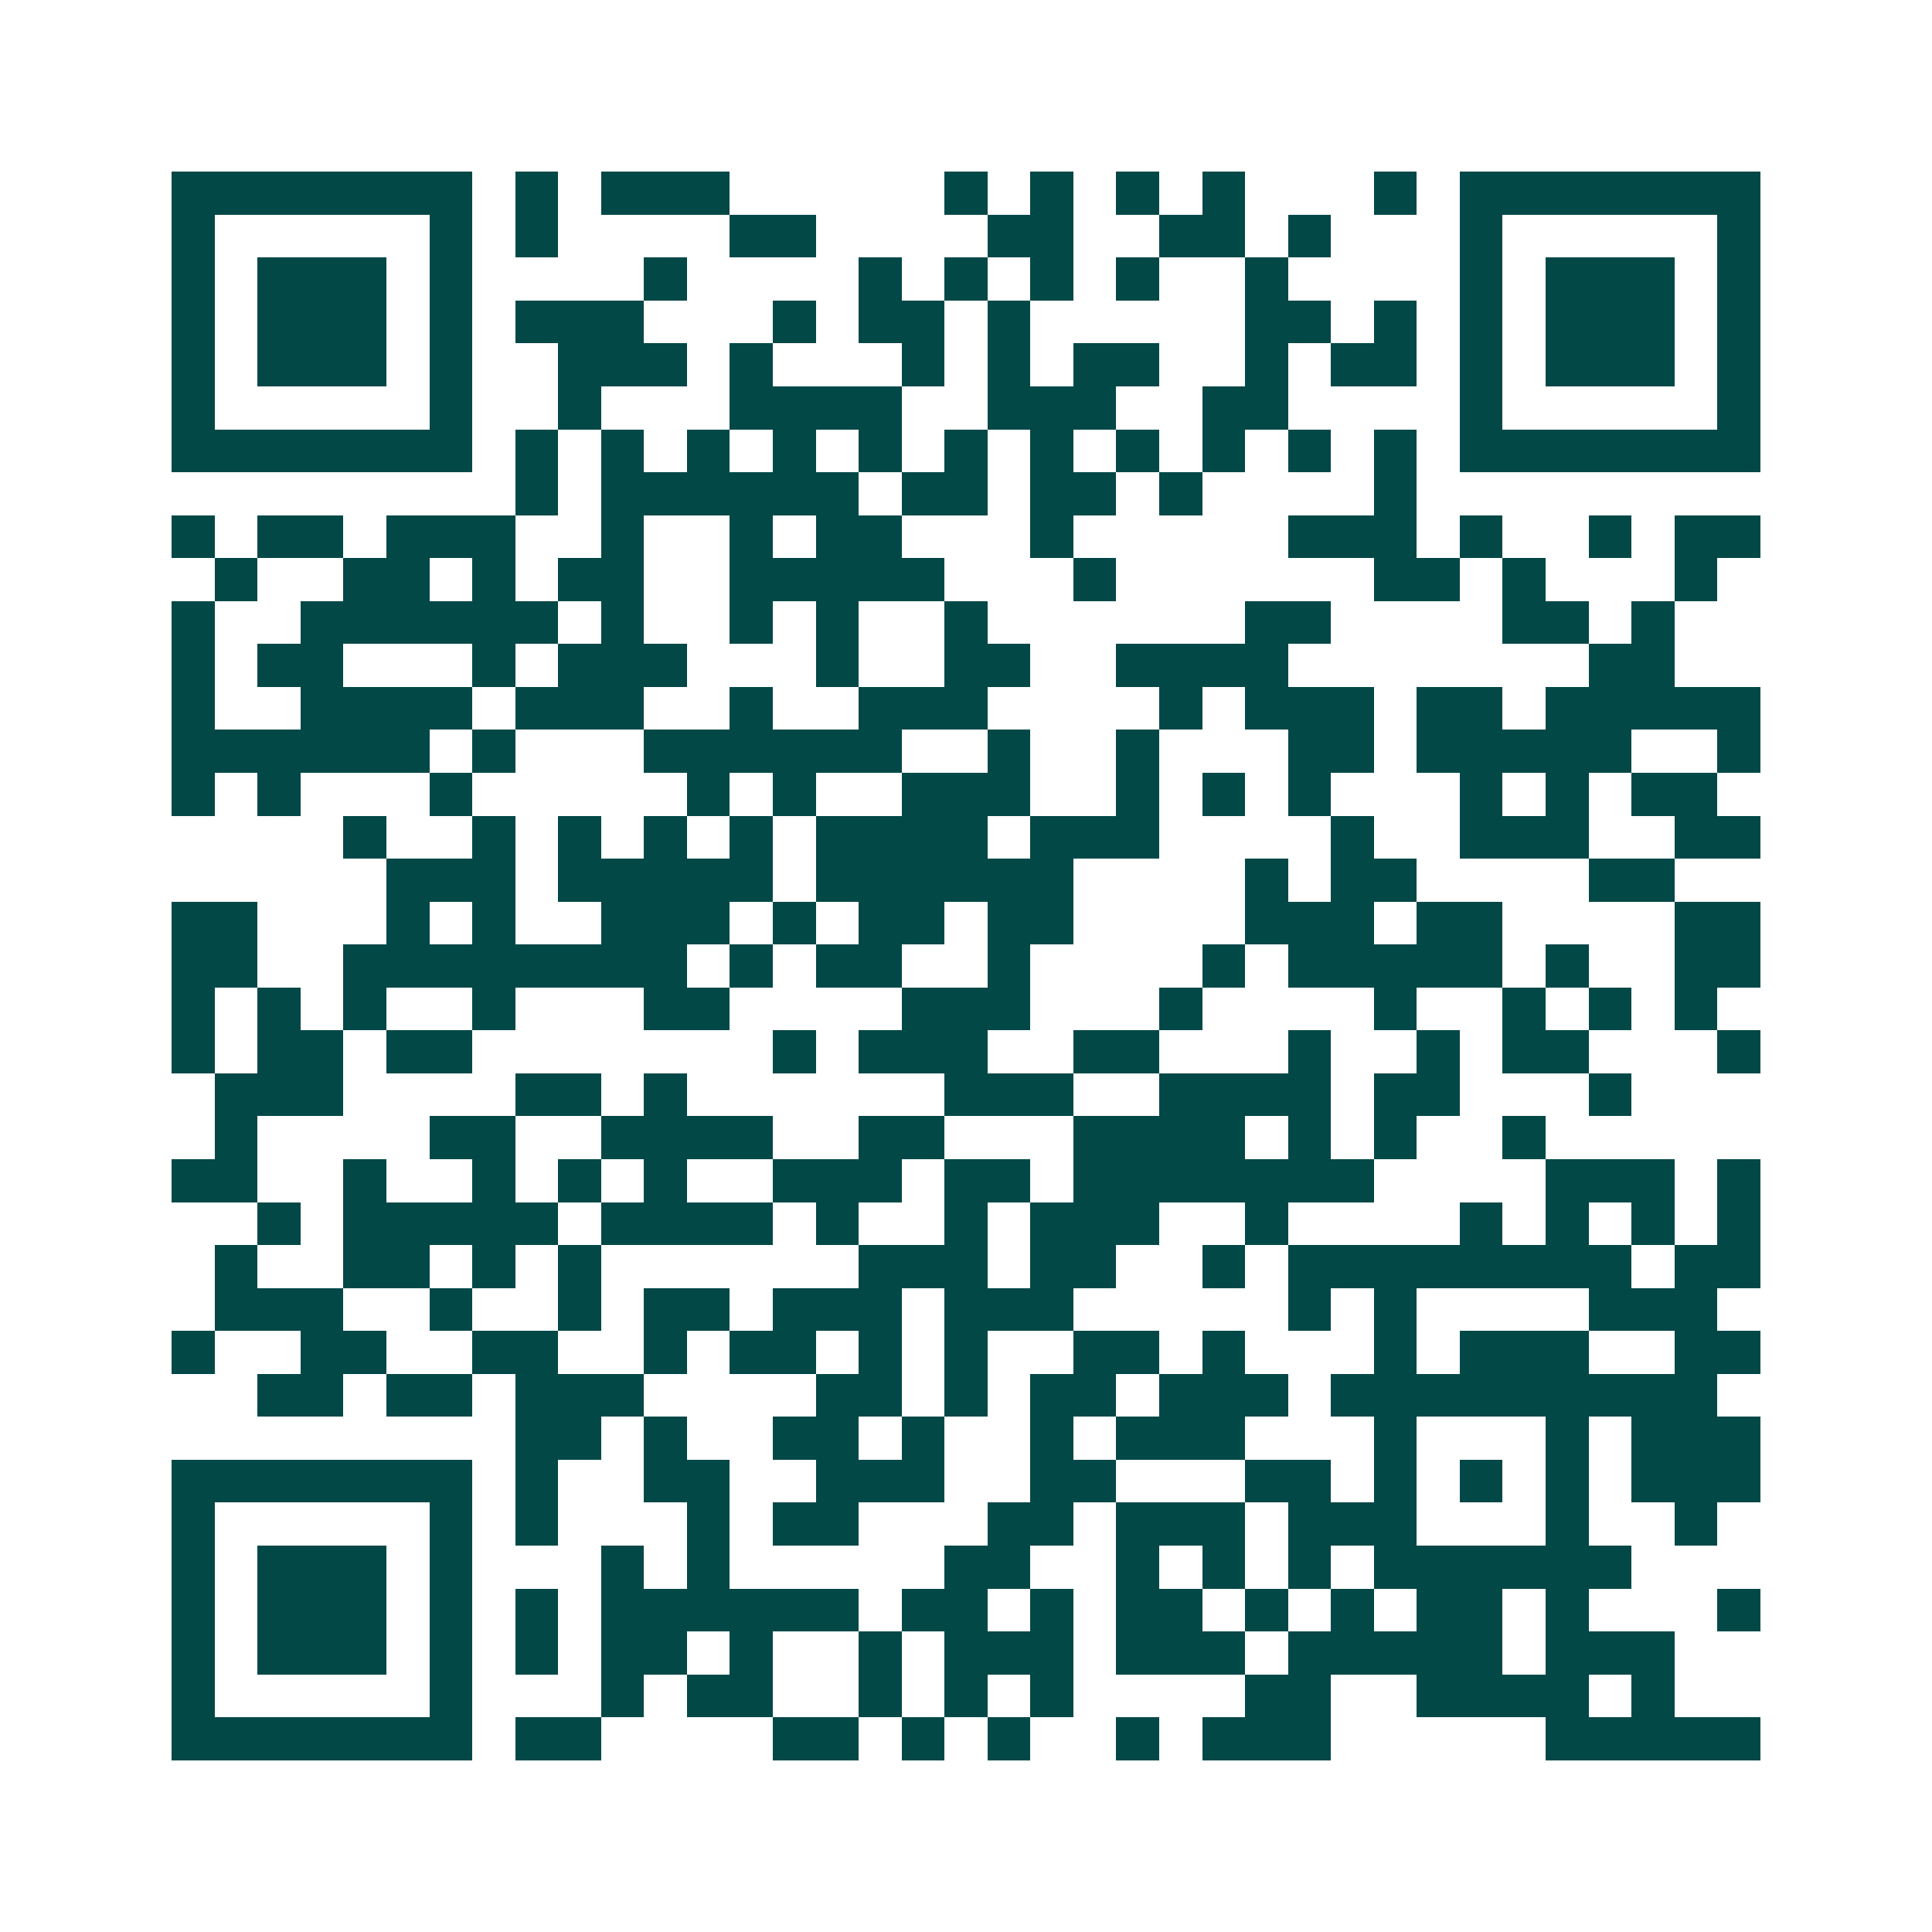 <svg xmlns="http://www.w3.org/2000/svg" width="200" height="200" viewBox="0 0 45 45" shape-rendering="crispEdges"><path fill="#ffffff" d="M0 0h45v45H0z"/><path stroke="#014847" d="M4 4.5h7m1 0h1m1 0h3m5 0h1m1 0h1m1 0h1m1 0h1m3 0h1m1 0h7M4 5.5h1m5 0h1m1 0h1m4 0h2m4 0h2m2 0h2m1 0h1m3 0h1m5 0h1M4 6.5h1m1 0h3m1 0h1m4 0h1m4 0h1m1 0h1m1 0h1m1 0h1m2 0h1m4 0h1m1 0h3m1 0h1M4 7.5h1m1 0h3m1 0h1m1 0h3m3 0h1m1 0h2m1 0h1m5 0h2m1 0h1m1 0h1m1 0h3m1 0h1M4 8.5h1m1 0h3m1 0h1m2 0h3m1 0h1m3 0h1m1 0h1m1 0h2m2 0h1m1 0h2m1 0h1m1 0h3m1 0h1M4 9.5h1m5 0h1m2 0h1m3 0h4m2 0h3m2 0h2m4 0h1m5 0h1M4 10.5h7m1 0h1m1 0h1m1 0h1m1 0h1m1 0h1m1 0h1m1 0h1m1 0h1m1 0h1m1 0h1m1 0h1m1 0h7M12 11.5h1m1 0h6m1 0h2m1 0h2m1 0h1m4 0h1M4 12.5h1m1 0h2m1 0h3m2 0h1m2 0h1m1 0h2m3 0h1m5 0h3m1 0h1m2 0h1m1 0h2M5 13.5h1m2 0h2m1 0h1m1 0h2m2 0h5m3 0h1m6 0h2m1 0h1m3 0h1M4 14.5h1m2 0h6m1 0h1m2 0h1m1 0h1m2 0h1m6 0h2m4 0h2m1 0h1M4 15.5h1m1 0h2m3 0h1m1 0h3m3 0h1m2 0h2m2 0h4m7 0h2M4 16.5h1m2 0h4m1 0h3m2 0h1m2 0h3m4 0h1m1 0h3m1 0h2m1 0h5M4 17.5h6m1 0h1m3 0h6m2 0h1m2 0h1m3 0h2m1 0h5m2 0h1M4 18.5h1m1 0h1m3 0h1m5 0h1m1 0h1m2 0h3m2 0h1m1 0h1m1 0h1m3 0h1m1 0h1m1 0h2M8 19.5h1m2 0h1m1 0h1m1 0h1m1 0h1m1 0h4m1 0h3m4 0h1m2 0h3m2 0h2M9 20.5h3m1 0h5m1 0h6m4 0h1m1 0h2m4 0h2M4 21.5h2m3 0h1m1 0h1m2 0h3m1 0h1m1 0h2m1 0h2m4 0h3m1 0h2m4 0h2M4 22.5h2m2 0h8m1 0h1m1 0h2m2 0h1m4 0h1m1 0h5m1 0h1m2 0h2M4 23.5h1m1 0h1m1 0h1m2 0h1m3 0h2m4 0h3m3 0h1m4 0h1m2 0h1m1 0h1m1 0h1M4 24.5h1m1 0h2m1 0h2m7 0h1m1 0h3m2 0h2m3 0h1m2 0h1m1 0h2m3 0h1M5 25.5h3m4 0h2m1 0h1m6 0h3m2 0h4m1 0h2m3 0h1M5 26.5h1m4 0h2m2 0h4m2 0h2m3 0h4m1 0h1m1 0h1m2 0h1M4 27.5h2m2 0h1m2 0h1m1 0h1m1 0h1m2 0h3m1 0h2m1 0h7m4 0h3m1 0h1M6 28.5h1m1 0h5m1 0h4m1 0h1m2 0h1m1 0h3m2 0h1m4 0h1m1 0h1m1 0h1m1 0h1M5 29.5h1m2 0h2m1 0h1m1 0h1m6 0h3m1 0h2m2 0h1m1 0h8m1 0h2M5 30.5h3m2 0h1m2 0h1m1 0h2m1 0h3m1 0h3m5 0h1m1 0h1m4 0h3M4 31.5h1m2 0h2m2 0h2m2 0h1m1 0h2m1 0h1m1 0h1m2 0h2m1 0h1m3 0h1m1 0h3m2 0h2M6 32.5h2m1 0h2m1 0h3m4 0h2m1 0h1m1 0h2m1 0h3m1 0h9M12 33.5h2m1 0h1m2 0h2m1 0h1m2 0h1m1 0h3m3 0h1m3 0h1m1 0h3M4 34.5h7m1 0h1m2 0h2m2 0h3m2 0h2m3 0h2m1 0h1m1 0h1m1 0h1m1 0h3M4 35.5h1m5 0h1m1 0h1m3 0h1m1 0h2m3 0h2m1 0h3m1 0h3m3 0h1m2 0h1M4 36.5h1m1 0h3m1 0h1m3 0h1m1 0h1m5 0h2m2 0h1m1 0h1m1 0h1m1 0h6M4 37.5h1m1 0h3m1 0h1m1 0h1m1 0h6m1 0h2m1 0h1m1 0h2m1 0h1m1 0h1m1 0h2m1 0h1m3 0h1M4 38.5h1m1 0h3m1 0h1m1 0h1m1 0h2m1 0h1m2 0h1m1 0h3m1 0h3m1 0h5m1 0h3M4 39.5h1m5 0h1m3 0h1m1 0h2m2 0h1m1 0h1m1 0h1m4 0h2m2 0h4m1 0h1M4 40.5h7m1 0h2m4 0h2m1 0h1m1 0h1m2 0h1m1 0h3m5 0h5"/></svg>
